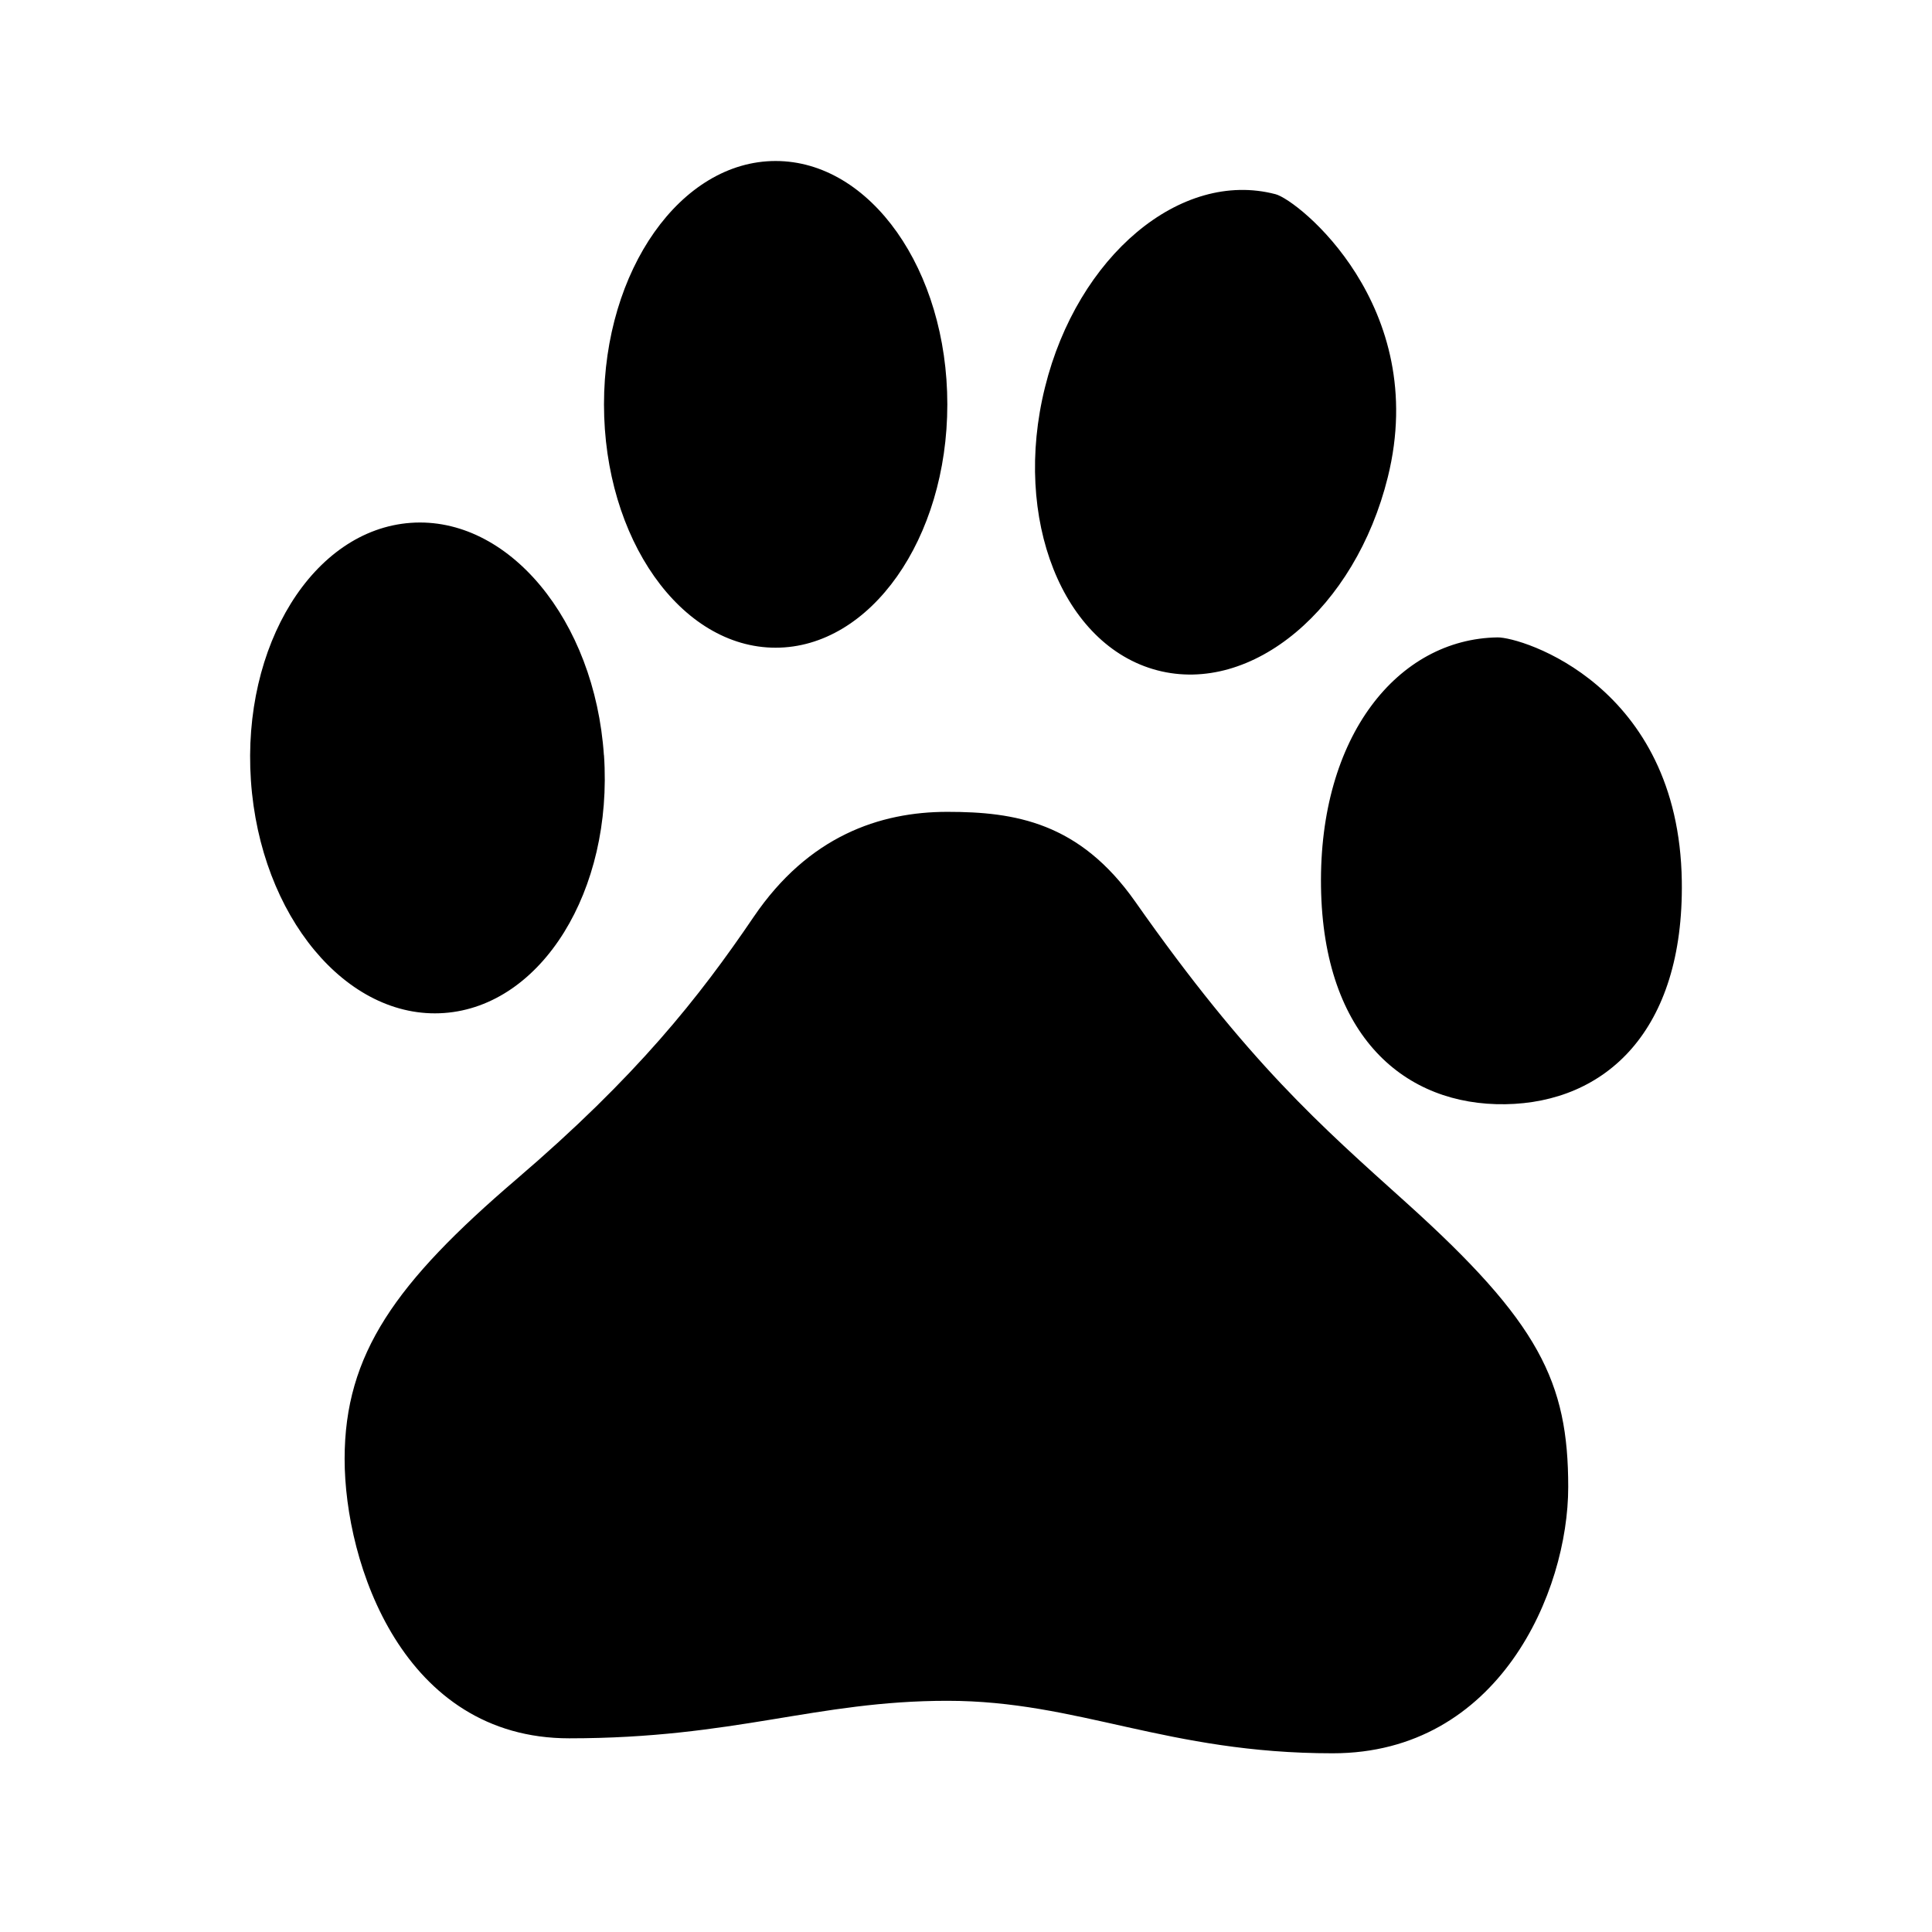 <svg xmlns="http://www.w3.org/2000/svg" viewBox="-3 -2 24 24" width="24" height="24" preserveAspectRatio="xMinYMin" class="jam jam-baidu"><path d='M4.503 7.382c.114 1.681-.774 3.115-1.986 3.202-1.21.087-2.285-1.205-2.4-2.887-.115-1.681.774-3.115 1.985-3.202 1.211-.087 2.286 1.205 2.4 2.887zm8.34-6.97c-1.176-.308-2.458.767-2.862 2.4-.406 1.633.219 3.207 1.395 3.515 1.177.308 2.46-.767 2.864-2.4C14.767 1.8 13.126.485 12.844.412zm2.76 5.506c-1.238.018-2.22 1.226-2.193 3.096.027 1.87 1.05 2.722 2.29 2.703 1.236-.019 2.22-.901 2.192-2.772-.036-2.434-1.993-3.032-2.29-3.027zM6.635 0C5.458 0 4.503 1.354 4.503 3.023c0 1.67.955 3.023 2.132 3.023 1.178 0 2.133-1.353 2.133-3.023C8.768 1.353 7.813 0 6.635 0zm-.272 9.389c-.68 1.002-1.452 1.98-2.95 3.262-1.497 1.282-2.132 2.167-2.132 3.472 0 1.304.726 3.471 2.79 3.471 2.065 0 3.063-.466 4.697-.466 1.633 0 2.723.652 4.787.652s2.926-2.003 2.926-3.308c0-1.305-.358-2.043-2.012-3.532-1.06-.955-1.958-1.733-3.365-3.737-.695-.99-1.497-1.118-2.336-1.118-.84 0-1.724.302-2.405 1.304z' /></svg>